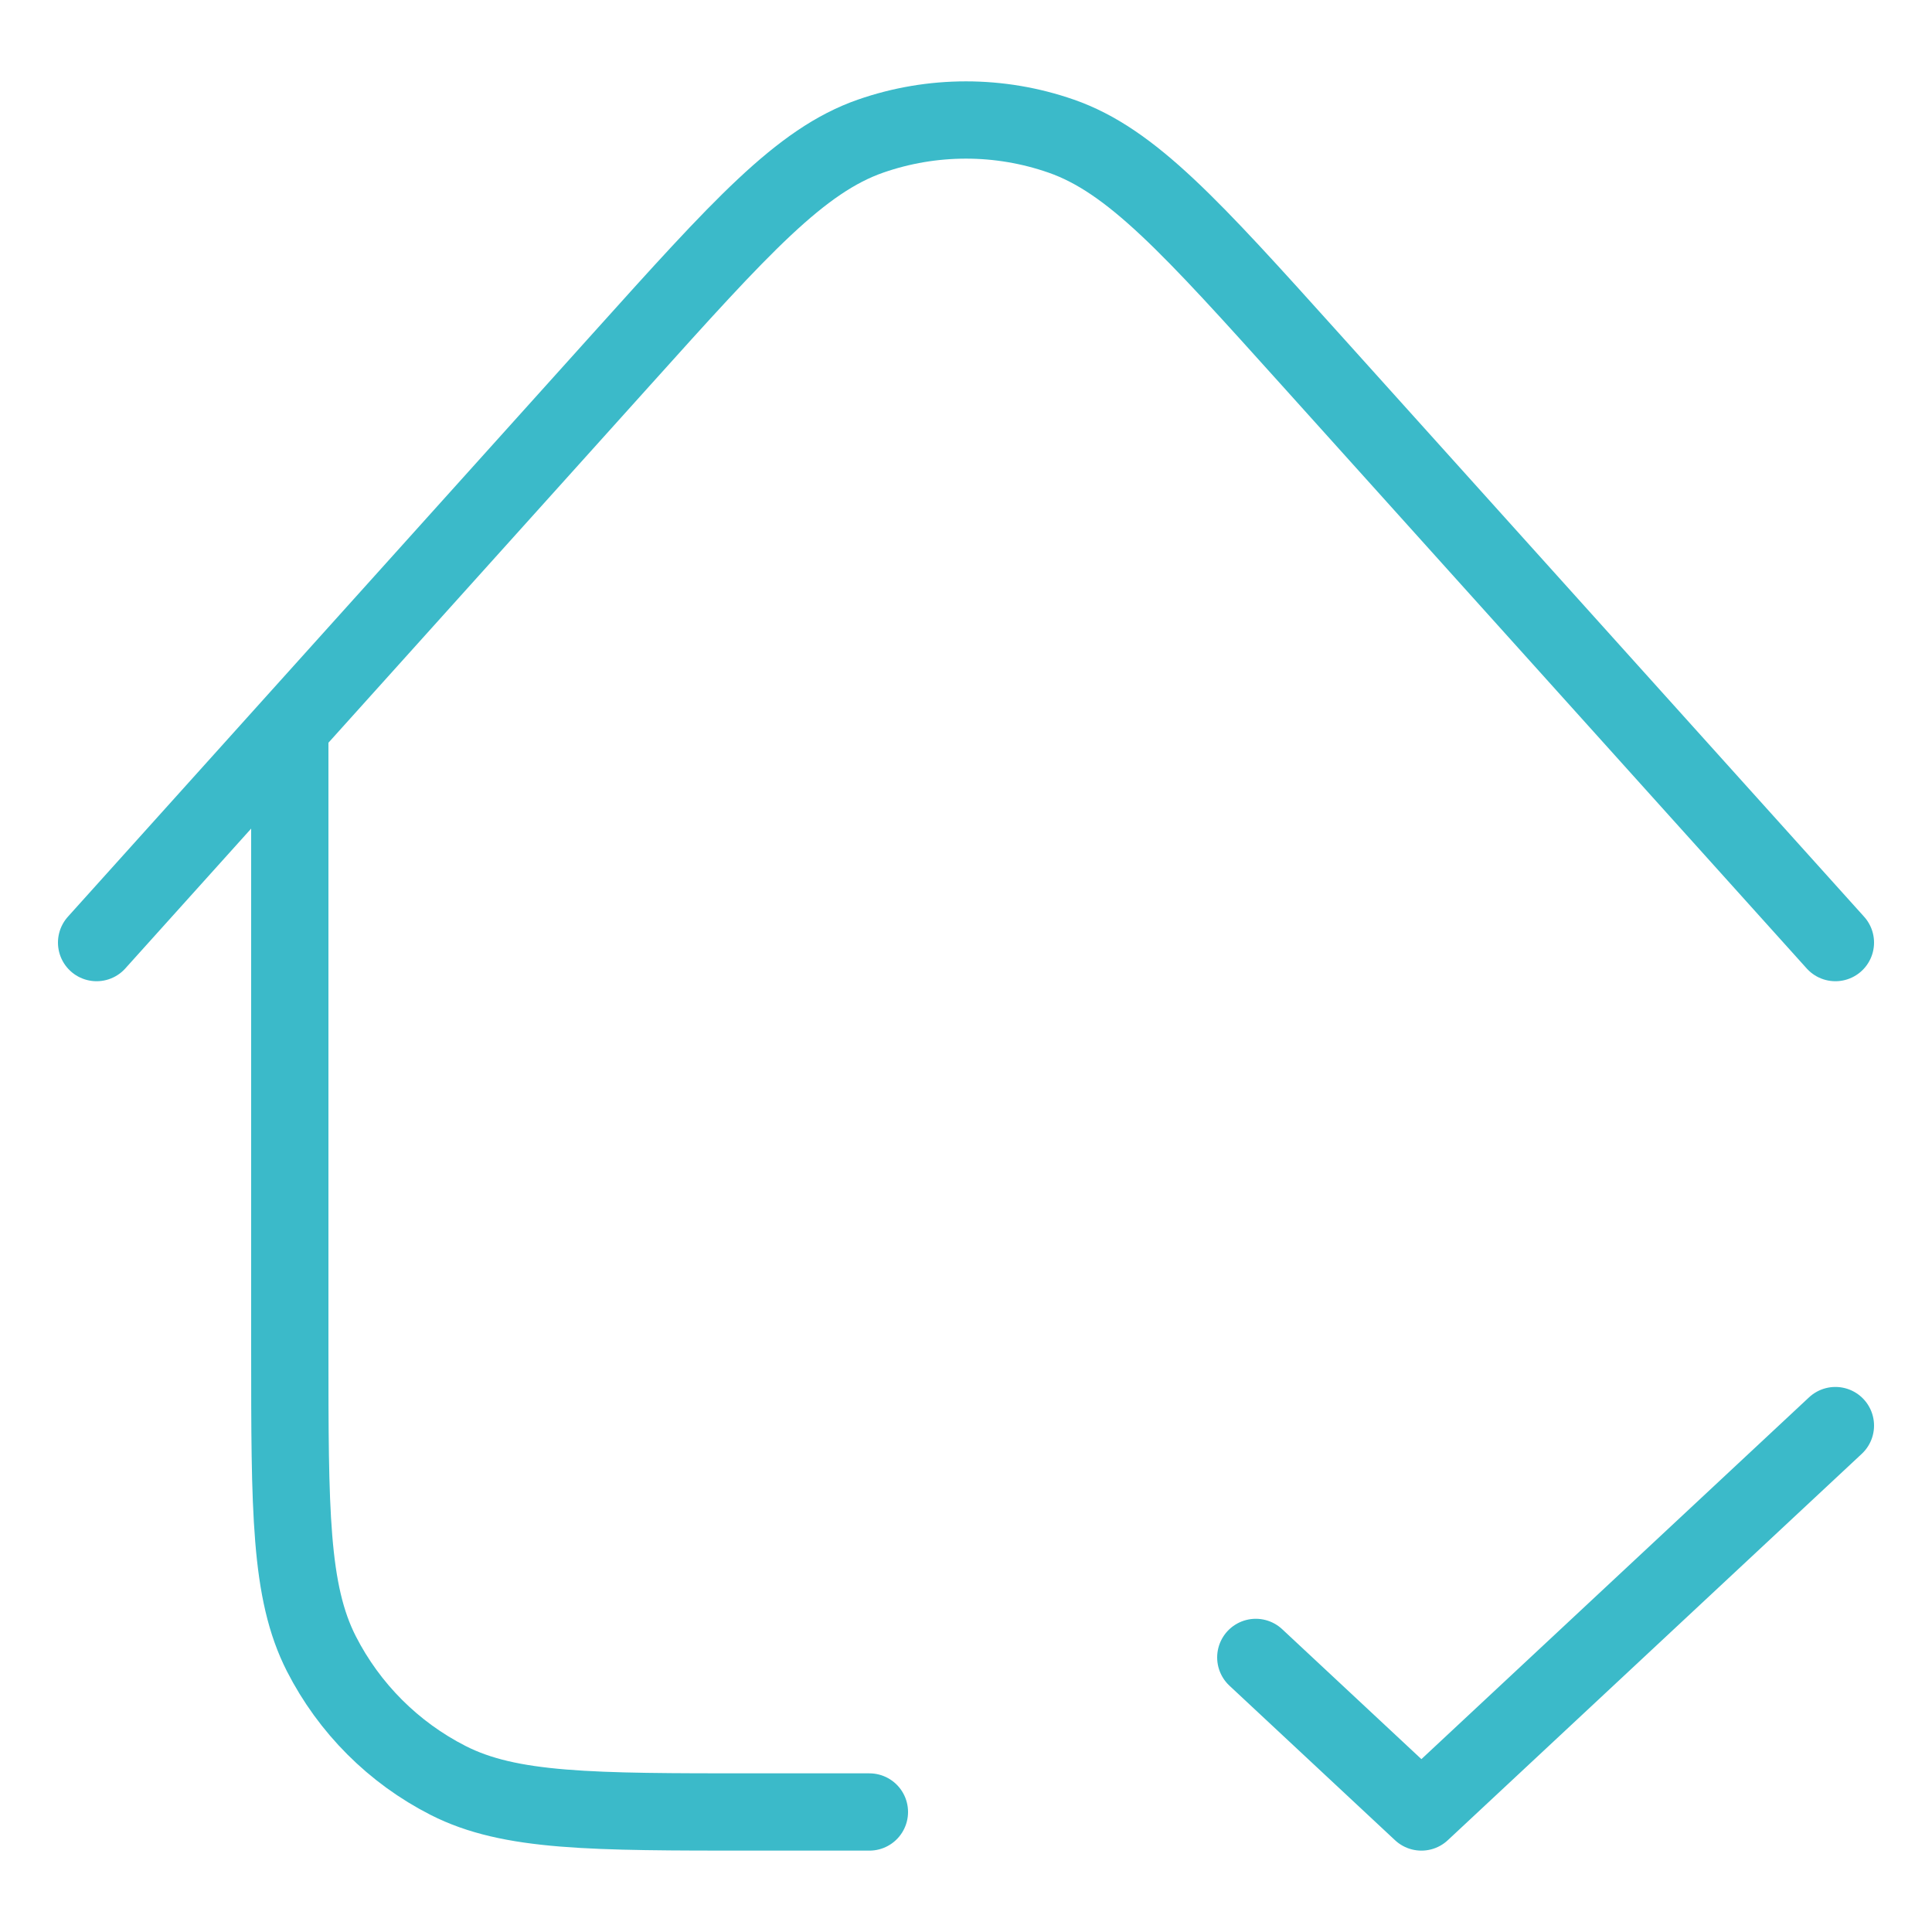 <svg width="50" height="50" viewBox="0 0 50 50" fill="none" xmlns="http://www.w3.org/2000/svg">
<path d="M32.5 42.894L36.786 46.894L47.5 36.894M7.5 18.838V34.894C7.5 39.095 7.5 41.195 8.317 42.799C9.037 44.21 10.184 45.358 11.595 46.077C13.199 46.894 15.3 46.894 19.5 46.894H22.5M47.5 24.394L33.917 9.304C30.828 5.872 29.283 4.156 27.464 3.523C25.866 2.966 24.128 2.967 22.53 3.523C20.711 4.157 19.166 5.873 16.078 9.306L2.5 24.394" stroke="#3BBAC9" stroke-width="2" stroke-linecap="round" stroke-linejoin="round"/>
</svg>
